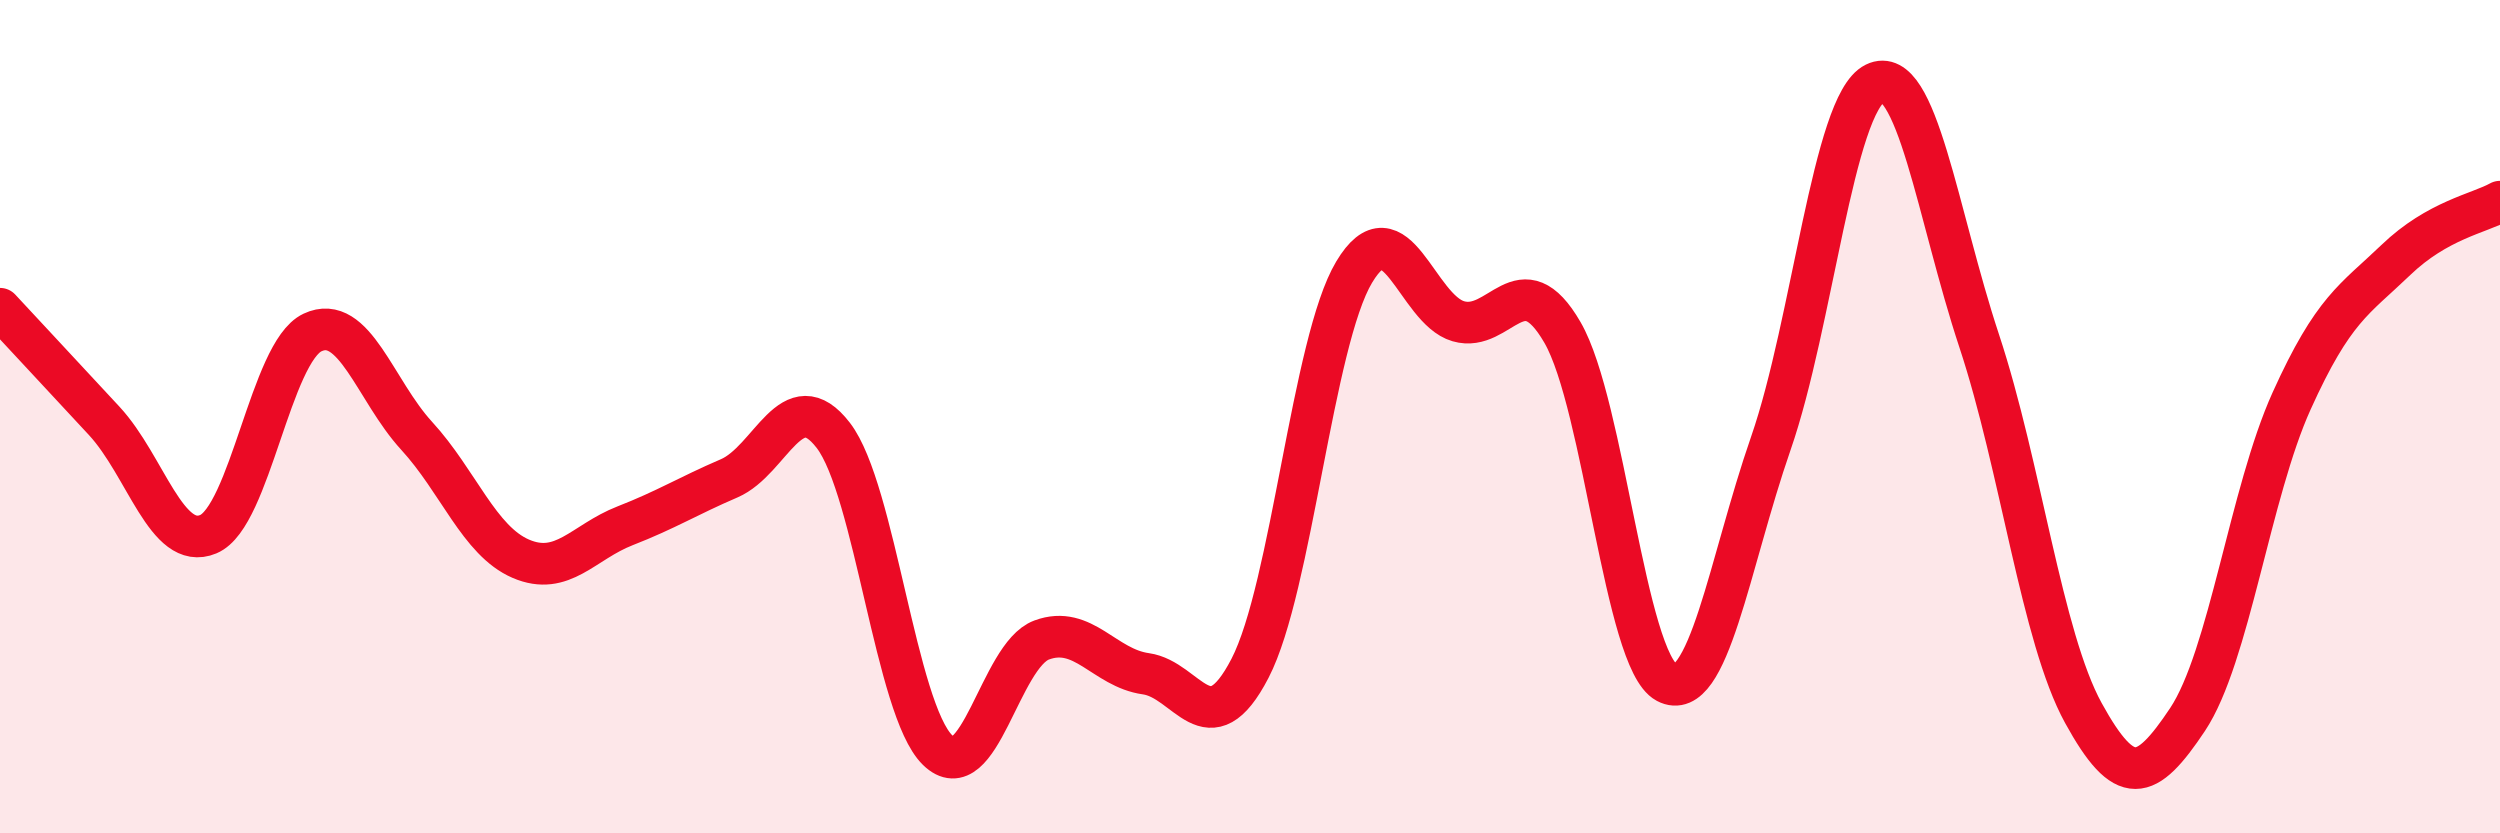 
    <svg width="60" height="20" viewBox="0 0 60 20" xmlns="http://www.w3.org/2000/svg">
      <path
        d="M 0,7.41 C 0.5,7.95 1.5,9.02 2.5,10.1 C 3.5,11.18 4,13.24 5,12.82 C 6,12.4 6.5,8.45 7.5,7.98 C 8.5,7.51 9,9.37 10,10.46 C 11,11.55 11.5,12.98 12.5,13.41 C 13.5,13.84 14,13.01 15,12.62 C 16,12.23 16.5,11.91 17.5,11.48 C 18.5,11.05 19,9.15 20,10.45 C 21,11.75 21.5,17.02 22.5,18 C 23.5,18.98 24,15.73 25,15.36 C 26,14.99 26.5,16.03 27.5,16.17 C 28.5,16.31 29,17.97 30,16.04 C 31,14.11 31.5,8.2 32.5,6.53 C 33.5,4.86 34,7.42 35,7.71 C 36,8 36.5,6.25 37.5,7.98 C 38.5,9.71 39,15.85 40,16.38 C 41,16.91 41.5,13.52 42.5,10.64 C 43.5,7.76 44,2.49 45,2 C 46,1.51 46.5,5.16 47.5,8.18 C 48.5,11.2 49,15.29 50,17.11 C 51,18.93 51.5,18.77 52.5,17.27 C 53.5,15.77 54,11.83 55,9.62 C 56,7.41 56.5,7.2 57.5,6.24 C 58.5,5.28 59.5,5.12 60,4.84L60 20L0 20Z"
        fill="#EB0A25"
        opacity="0.1"
        stroke-linecap="round"
        stroke-linejoin="round"
      />
      <path
        d="M 0,7.41 C 0.5,7.95 1.5,9.02 2.5,10.1 C 3.5,11.18 4,13.24 5,12.82 C 6,12.4 6.5,8.45 7.5,7.98 C 8.5,7.51 9,9.37 10,10.46 C 11,11.55 11.5,12.98 12.5,13.41 C 13.5,13.84 14,13.01 15,12.62 C 16,12.23 16.5,11.91 17.5,11.48 C 18.5,11.05 19,9.15 20,10.45 C 21,11.75 21.5,17.02 22.5,18 C 23.5,18.98 24,15.73 25,15.36 C 26,14.99 26.5,16.03 27.5,16.17 C 28.5,16.31 29,17.97 30,16.04 C 31,14.11 31.5,8.2 32.5,6.53 C 33.5,4.86 34,7.42 35,7.71 C 36,8 36.5,6.25 37.5,7.98 C 38.5,9.71 39,15.85 40,16.38 C 41,16.91 41.5,13.52 42.5,10.64 C 43.5,7.76 44,2.49 45,2 C 46,1.51 46.5,5.16 47.5,8.18 C 48.5,11.2 49,15.29 50,17.11 C 51,18.93 51.5,18.77 52.5,17.27 C 53.5,15.77 54,11.83 55,9.62 C 56,7.41 56.5,7.2 57.5,6.24 C 58.5,5.28 59.5,5.12 60,4.84"
        stroke="#EB0A25"
        stroke-width="1"
        fill="none"
        stroke-linecap="round"
        stroke-linejoin="round"
      />
    </svg>
  